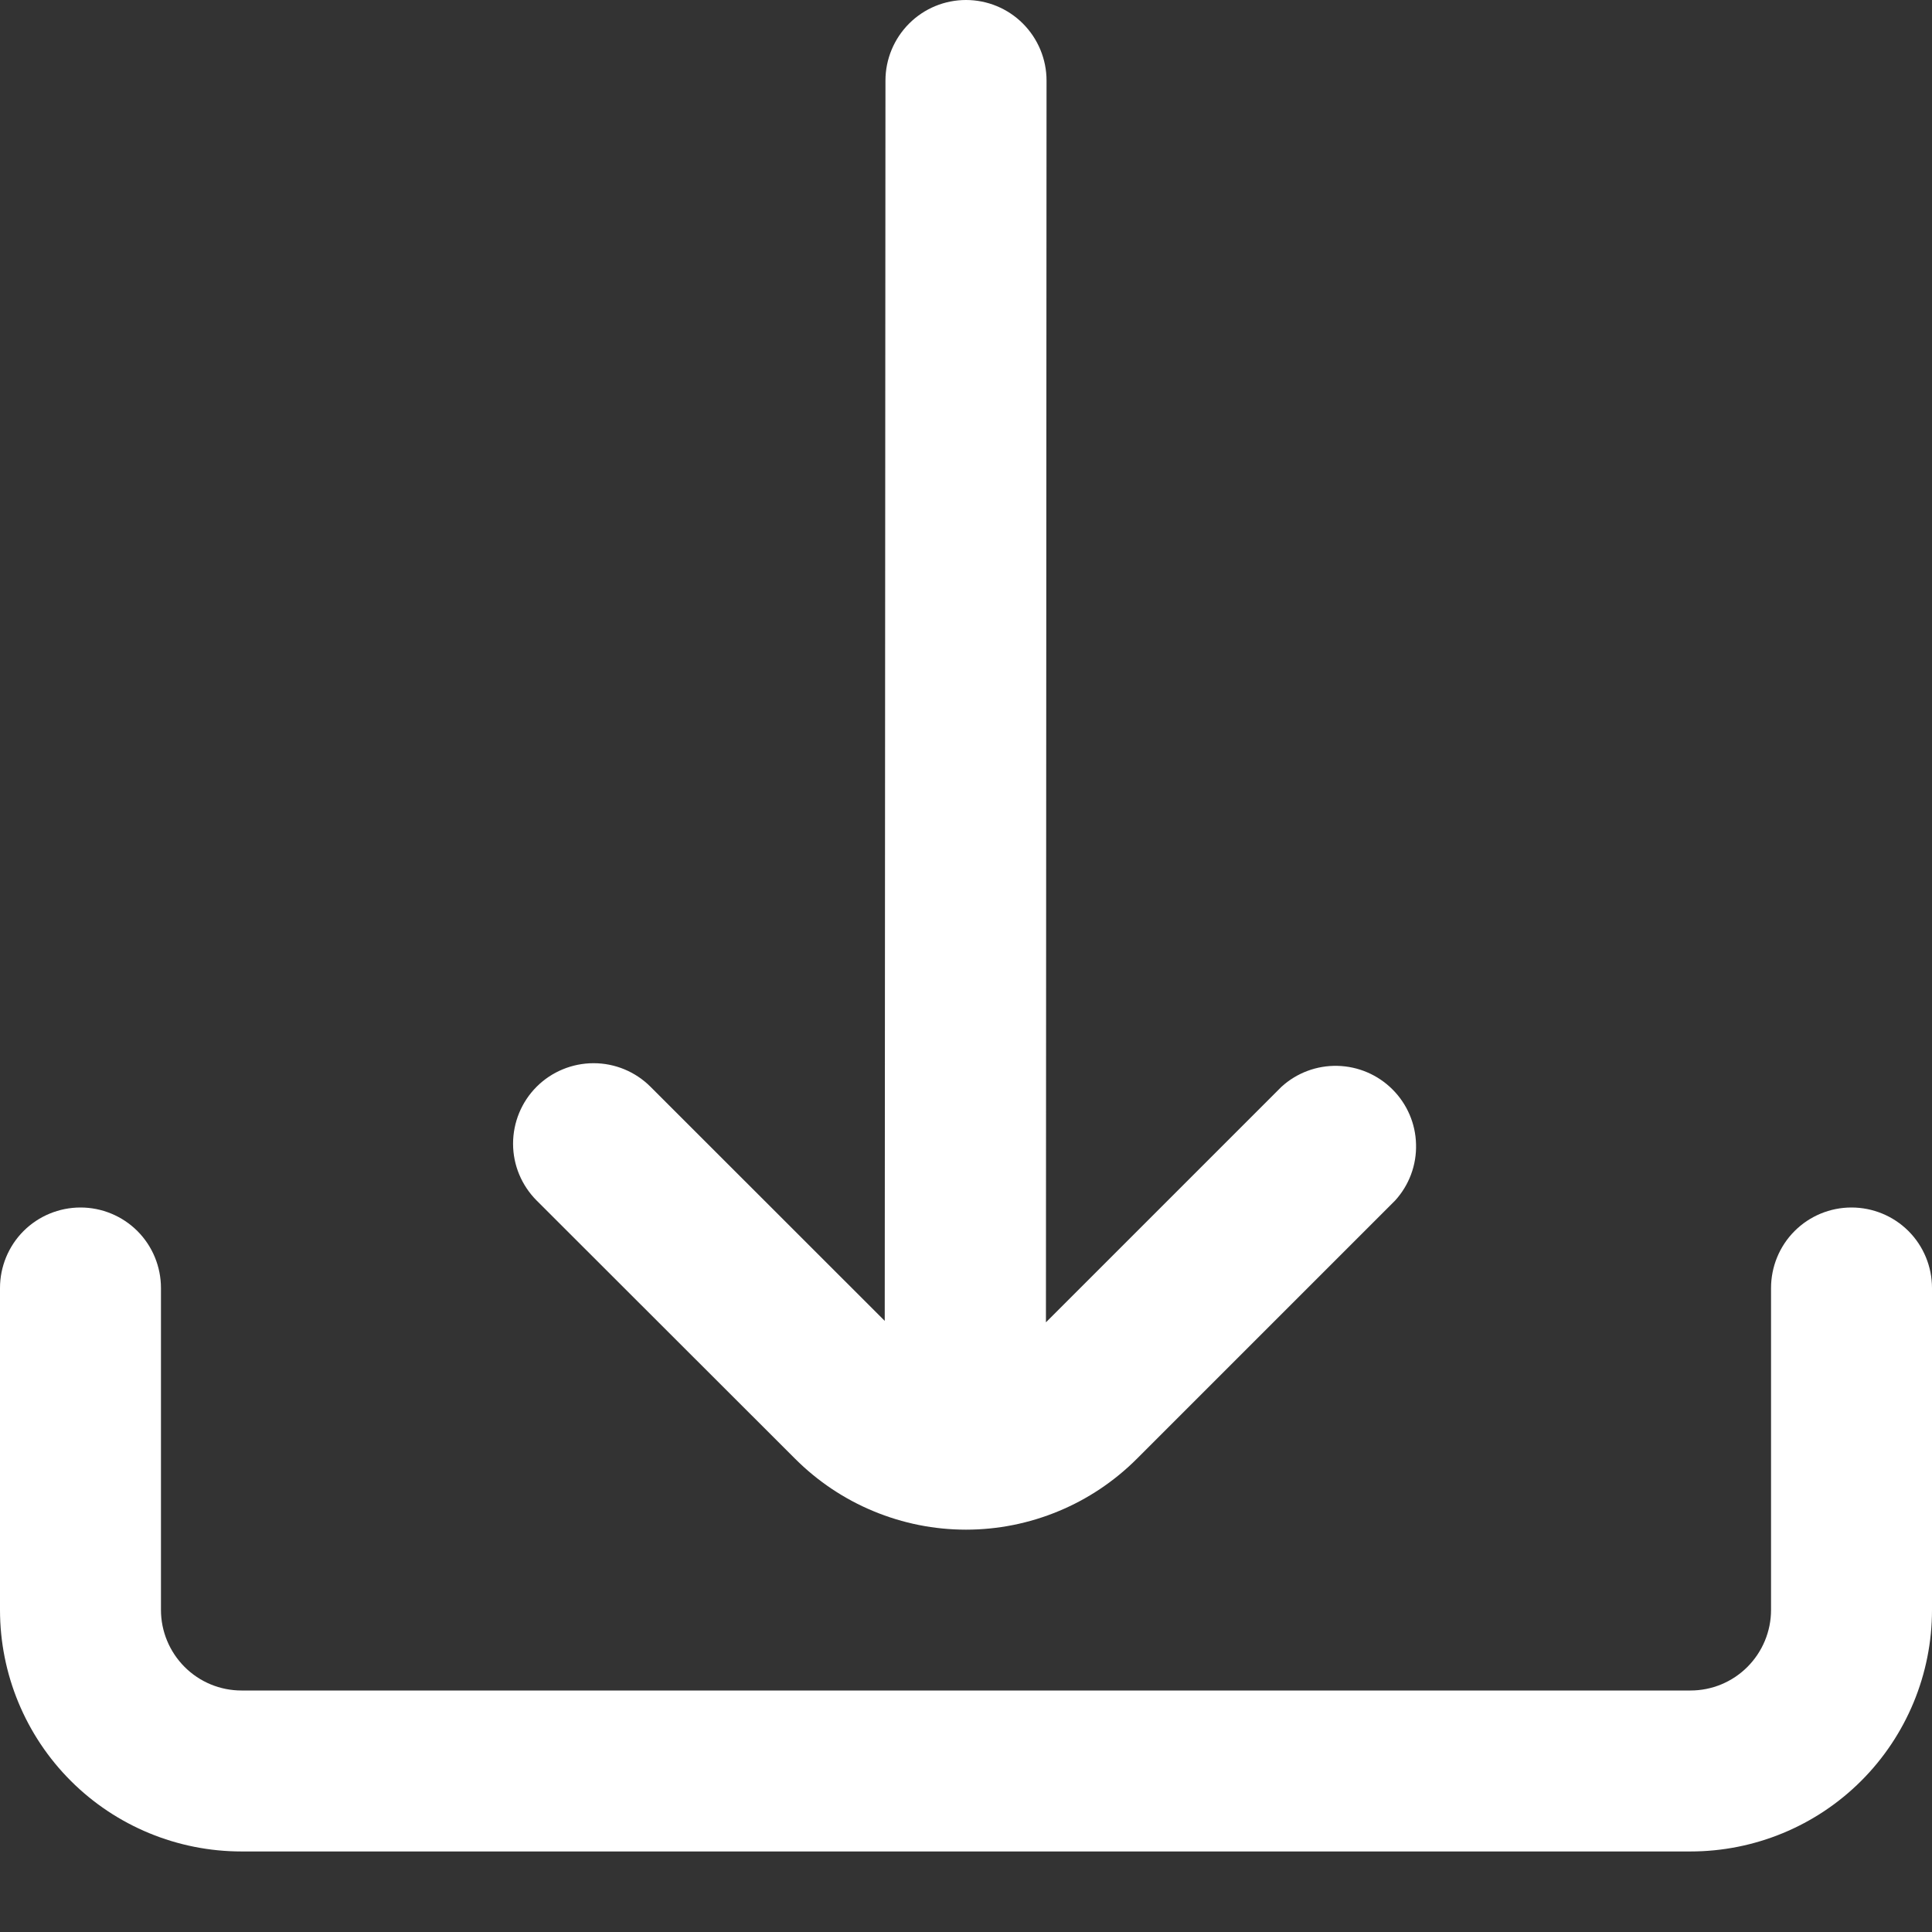 <?xml version="1.0" encoding="UTF-8"?> <svg xmlns="http://www.w3.org/2000/svg" width="16" height="16" viewBox="0 0 16 16" fill="none"><rect x="0" y="0" width="16" height="16" fill="#333333" stroke="none"/> <path d="M6.585 12.081C6.771 12.267 6.992 12.415 7.234 12.515C7.477 12.616 7.737 12.668 8 12.668C8.263 12.668 8.523 12.616 8.766 12.515C9.008 12.415 9.229 12.267 9.415 12.081L11.555 9.941C11.67 9.814 11.732 9.648 11.727 9.476C11.723 9.305 11.653 9.143 11.532 9.022C11.411 8.901 11.248 8.831 11.076 8.827C10.905 8.823 10.739 8.885 10.613 9L8.662 10.951L8.667 0.667C8.667 0.49 8.596 0.32 8.471 0.195C8.346 0.07 8.177 0 8 0C7.823 0 7.654 0.07 7.529 0.195C7.404 0.32 7.333 0.49 7.333 0.667L7.327 10.939L5.387 9C5.262 8.875 5.093 8.805 4.916 8.805C4.739 8.805 4.569 8.875 4.444 9C4.319 9.125 4.249 9.295 4.249 9.472C4.249 9.649 4.32 9.818 4.445 9.943L6.585 12.081Z" fill="white"></path> <path d="M15.333 10C15.156 10 14.987 10.07 14.862 10.195C14.737 10.32 14.667 10.49 14.667 10.667V13.333C14.667 13.51 14.596 13.68 14.471 13.805C14.346 13.93 14.177 14 14 14H2C1.823 14 1.654 13.93 1.529 13.805C1.404 13.68 1.333 13.51 1.333 13.333V10.667C1.333 10.49 1.263 10.32 1.138 10.195C1.013 10.07 0.843 10 0.667 10C0.49 10 0.32 10.07 0.195 10.195C0.07 10.32 0 10.49 0 10.667L0 13.333C0 13.864 0.211 14.373 0.586 14.748C0.961 15.123 1.47 15.333 2 15.333H14C14.53 15.333 15.039 15.123 15.414 14.748C15.789 14.373 16 13.864 16 13.333V10.667C16 10.49 15.93 10.32 15.805 10.195C15.68 10.07 15.51 10 15.333 10Z" fill="white"></path> </svg> 